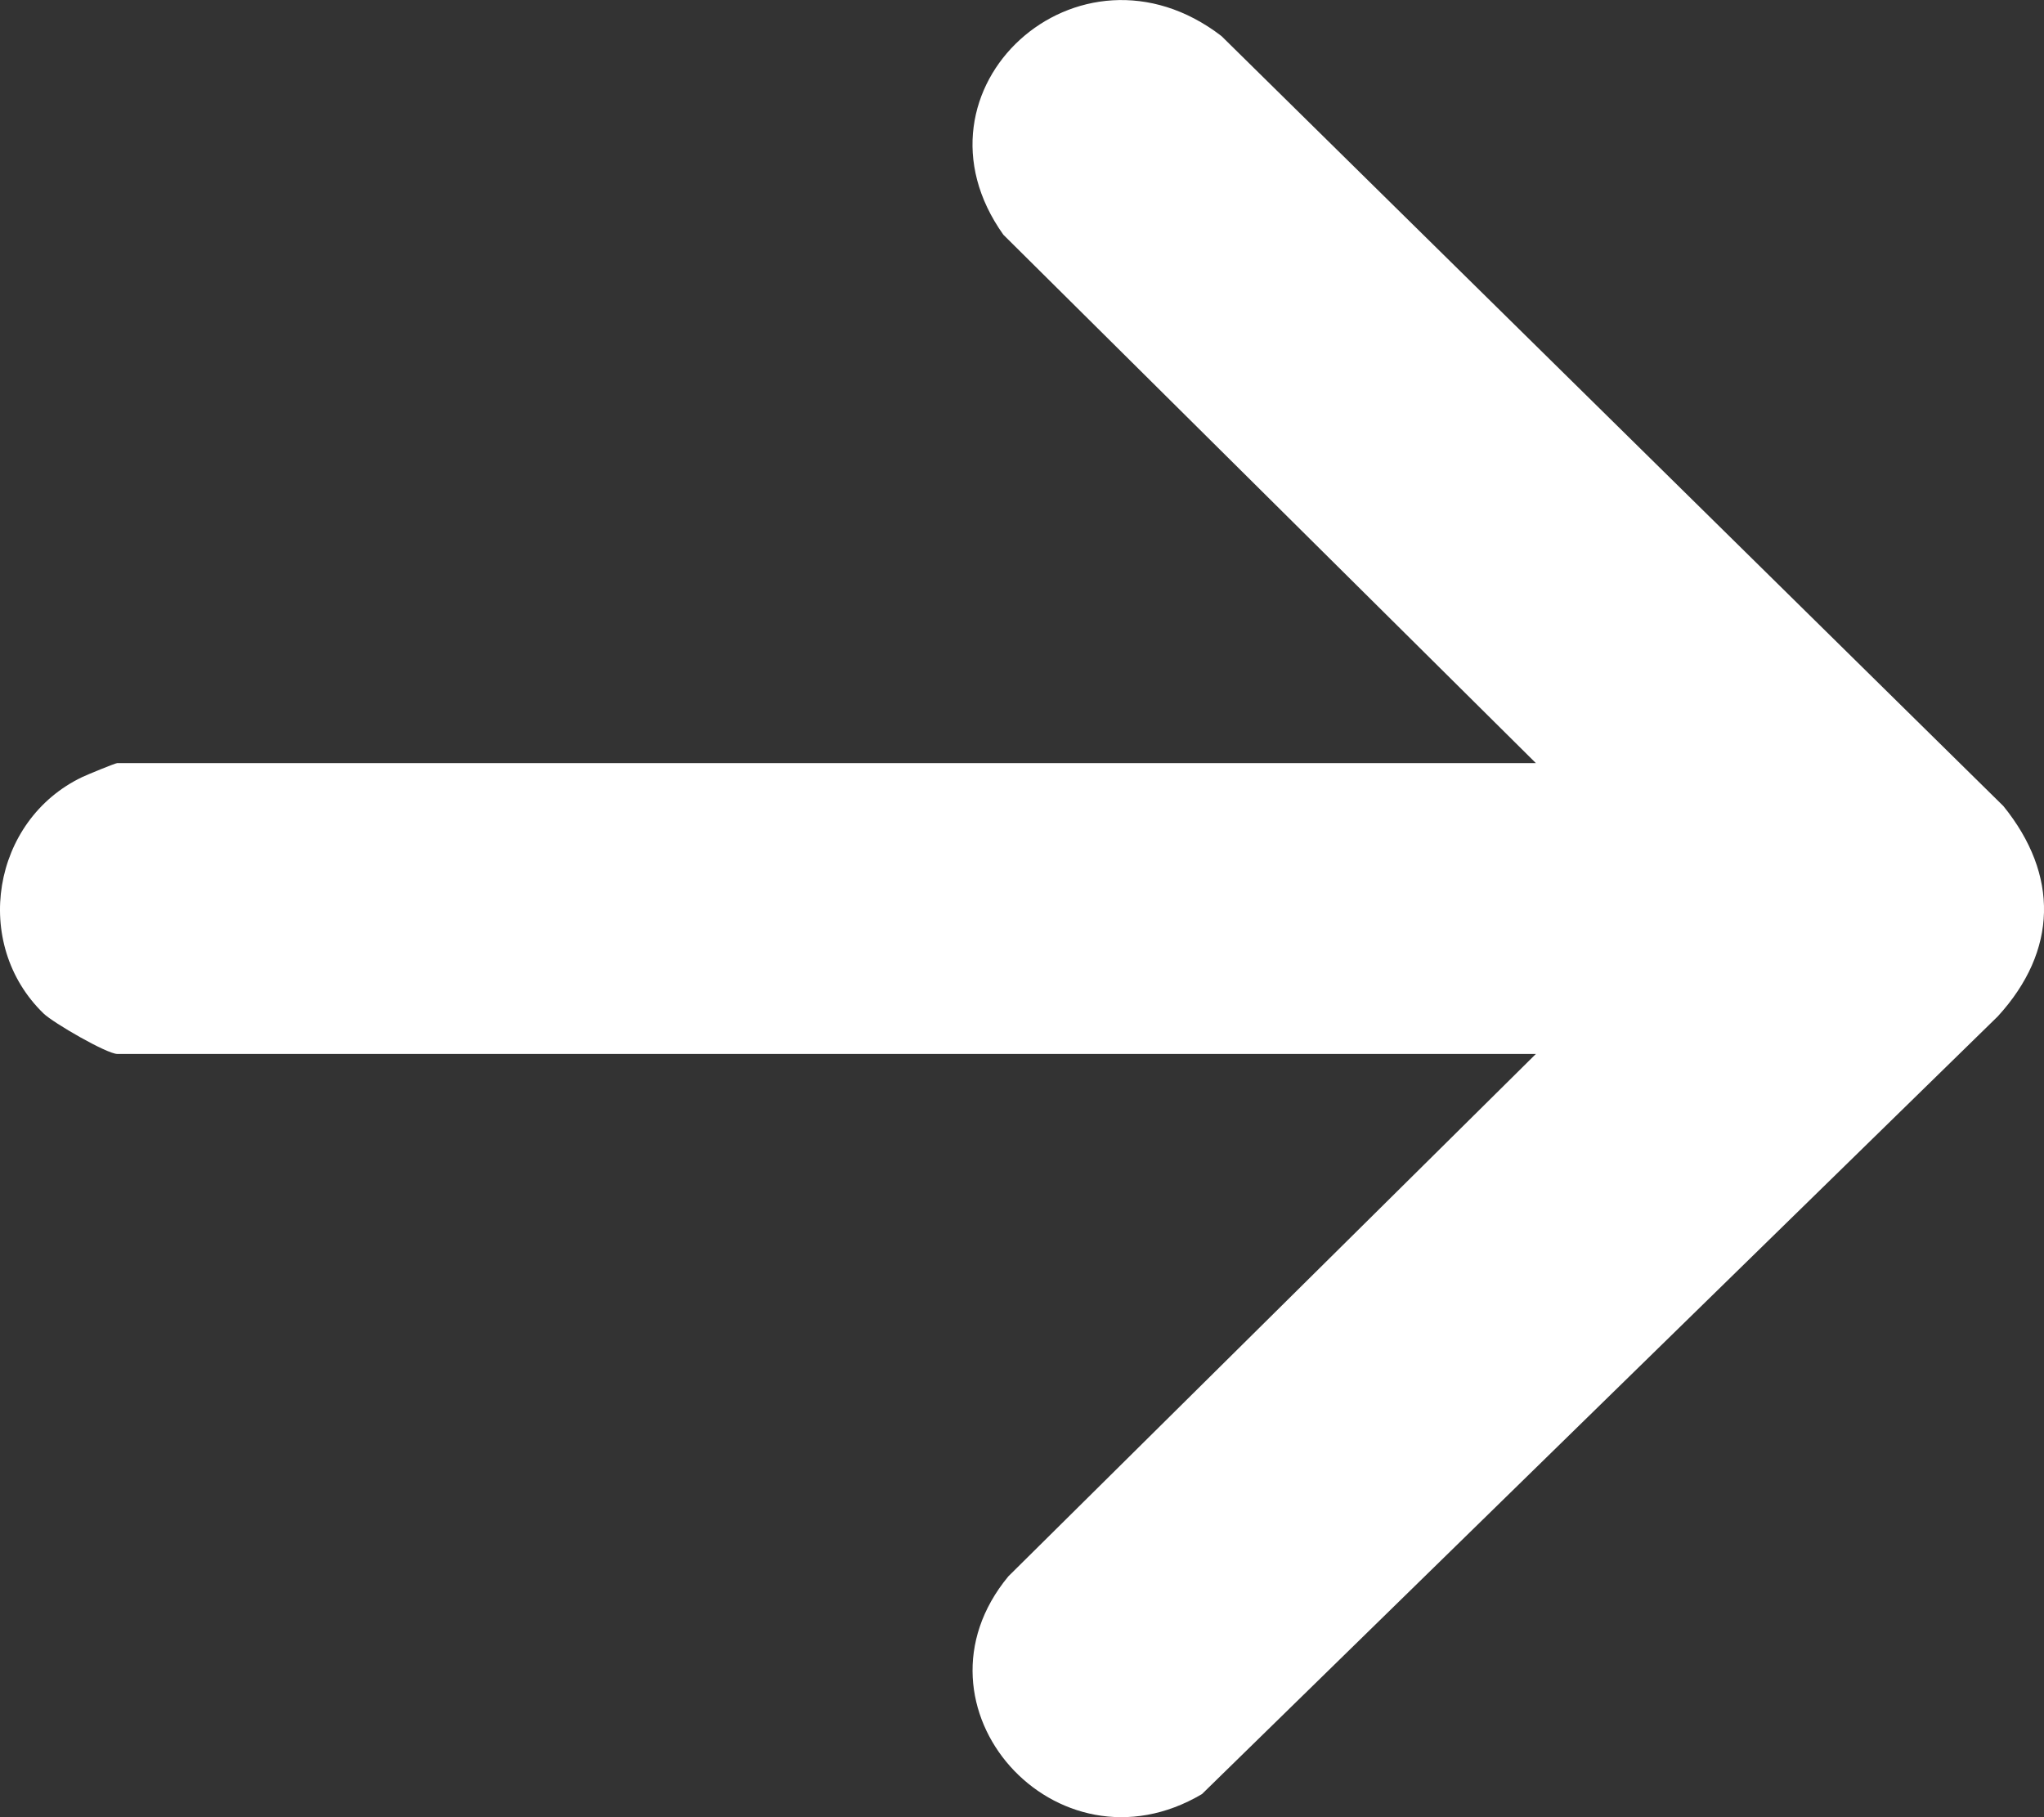 <svg width="54" height="48" viewBox="0 0 54 48" fill="none" xmlns="http://www.w3.org/2000/svg">
<rect x="0" y="0" width="54" height="48" fill="#333333" stroke="none"/>
<g clip-path="url(#clip0_163_19)">
<path d="M40.576 27.839H3.098C2.826 27.839 1.405 27.018 1.15 26.77C-0.754 24.925 -0.212 21.664 2.172 20.526C2.306 20.462 3.047 20.157 3.098 20.157H40.576L26.508 6.201C23.769 2.358 28.498 -1.948 32.269 0.952L52.927 21.292C54.399 23.108 54.364 25.114 52.782 26.844L31.754 47.39C27.901 49.669 23.8 45.073 26.639 41.639L40.577 27.839H40.576Z" fill="white"/>
</g>
<defs>
<clipPath id="clip0_163_19">
<rect width="54" height="48" fill="white"/>
</clipPath>
</defs>
</svg>
